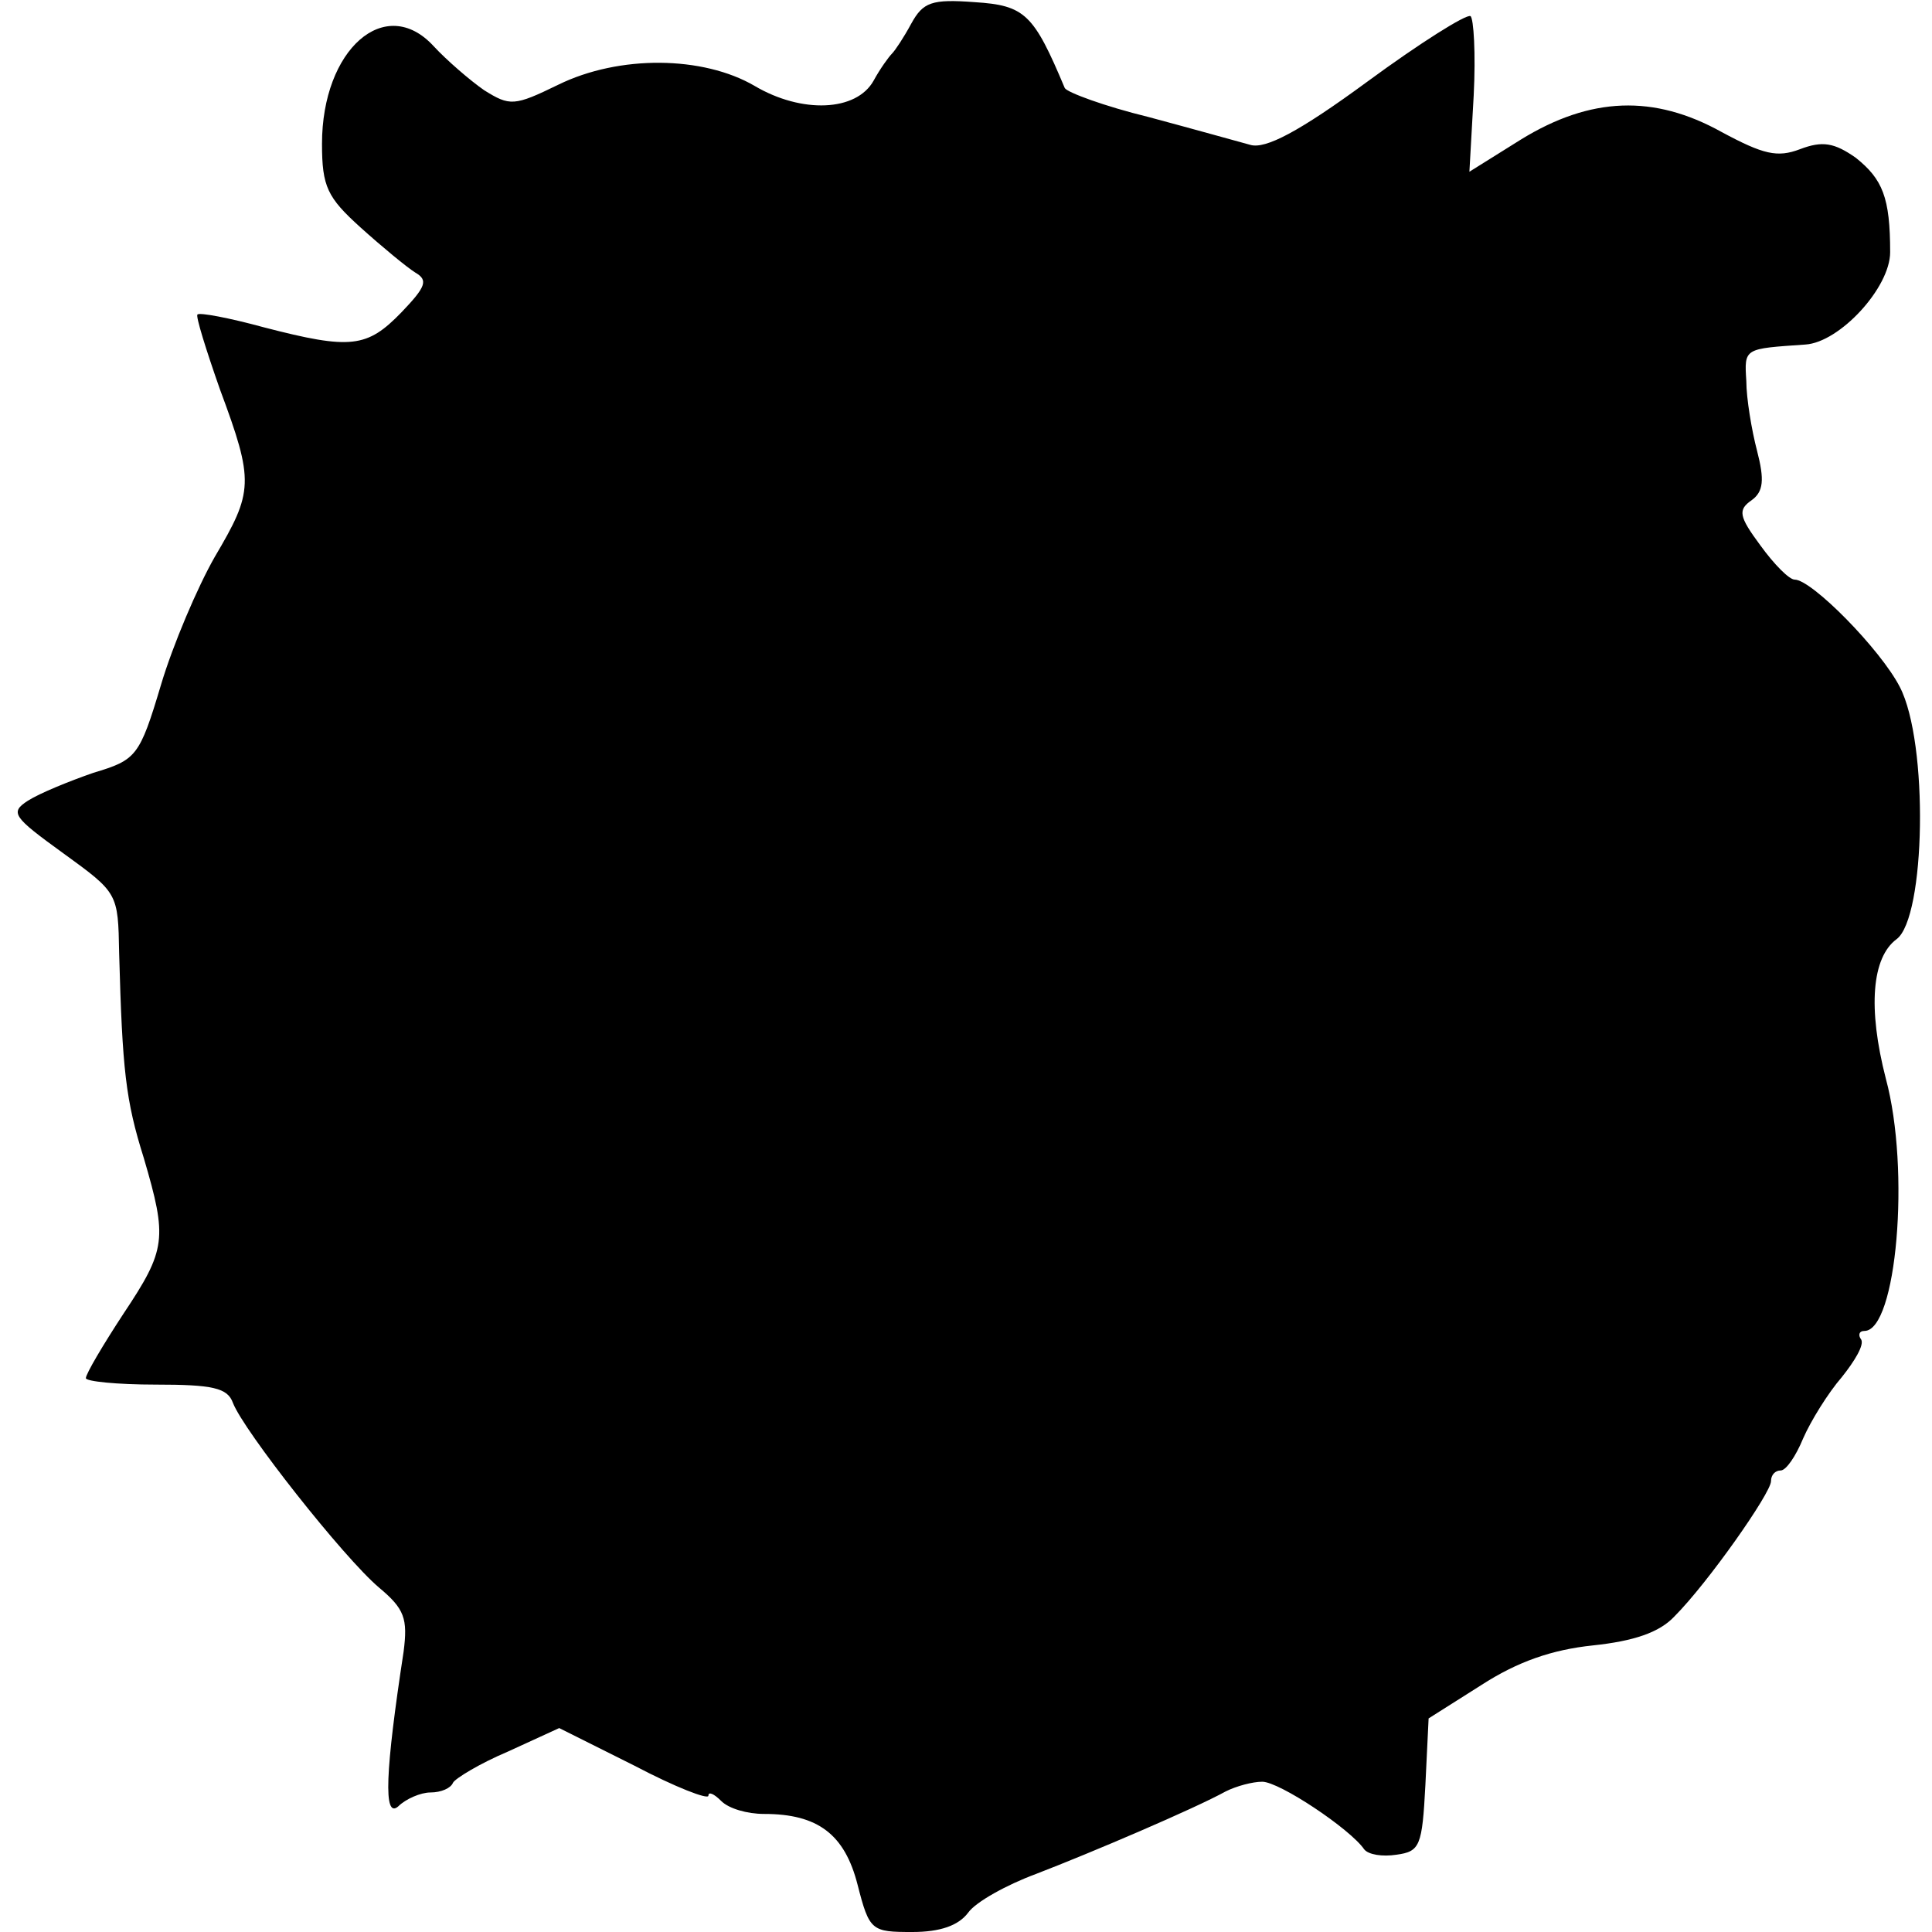 <?xml version="1.0" standalone="no"?>
<!DOCTYPE svg PUBLIC "-//W3C//DTD SVG 20010904//EN"
 "http://www.w3.org/TR/2001/REC-SVG-20010904/DTD/svg10.dtd">
<svg version="1.0" xmlns="http://www.w3.org/2000/svg"
 width="180pt" height="180pt" viewBox="0 0 180 180"
 preserveAspectRatio="xMidYMid meet">
<g transform="translate(0,180) scale(0.1,-0.1)"
fill="#000000" stroke="none">
<path d="M849 1778 c-7 -13 -15 -25 -18 -28 -3 -3 -11 -14 -17 -25 -16 -29
-67 -31 -111 -5 -48 28 -126 29 -183 1 -41 -20 -45 -20 -69 -5 -13 9 -35 28
-47 41 -45 49 -104 -3 -104 -91 0 -40 5 -50 36 -78 20 -18 43 -37 51 -42 12
-7 10 -13 -13 -37 -32 -33 -47 -35 -128 -14 -33 9 -60 14 -62 12 -2 -1 8 -33
21 -70 32 -86 31 -95 -5 -156 -16 -28 -39 -82 -50 -119 -20 -67 -23 -70 -63
-82 -23 -8 -50 -19 -61 -26 -17 -11 -14 -15 33 -49 51 -37 51 -37 52 -93 3
-109 6 -137 23 -191 22 -75 21 -85 -19 -145 -19 -29 -35 -56 -35 -60 0 -3 29
-6 65 -6 53 0 67 -3 72 -17 10 -26 103 -144 136 -172 24 -20 27 -29 23 -60
-17 -111 -19 -156 -5 -144 7 7 21 13 30 13 10 0 19 4 21 9 2 4 25 18 51 29
l48 22 70 -35 c38 -20 69 -32 69 -28 0 4 5 2 12 -5 7 -7 24 -12 40 -12 50 0
75 -19 87 -66 11 -43 13 -44 51 -44 26 0 43 6 52 18 7 10 36 26 63 36 52 20
148 61 177 77 10 5 25 9 34 9 16 0 82 -44 95 -63 4 -5 17 -7 30 -5 22 3 24 8
27 65 l3 62 49 31 c34 22 66 33 104 37 38 4 62 12 76 27 31 31 90 115 90 126
0 6 4 10 9 10 5 0 14 13 21 30 7 16 23 42 36 57 12 15 21 30 18 35 -3 4 -2 8
3 8 30 0 43 150 20 235 -17 66 -13 113 10 130 27 20 30 183 3 235 -18 35 -82
100 -98 100 -5 0 -19 14 -32 32 -20 27 -21 33 -8 42 11 8 12 19 5 46 -5 19
-10 49 -10 65 -2 31 -2 30 55 34 32 2 79 53 79 86 0 51 -7 68 -32 88 -20 14
-31 16 -52 8 -21 -8 -34 -5 -73 16 -63 35 -122 33 -187 -7 l-48 -30 4 71 c2
39 0 72 -3 74 -4 2 -47 -25 -96 -61 -64 -47 -95 -63 -109 -59 -11 3 -54 15
-95 26 -41 10 -76 23 -78 27 -29 69 -37 77 -84 80 -40 3 -48 0 -59 -20z"/>
</g>
</svg>
